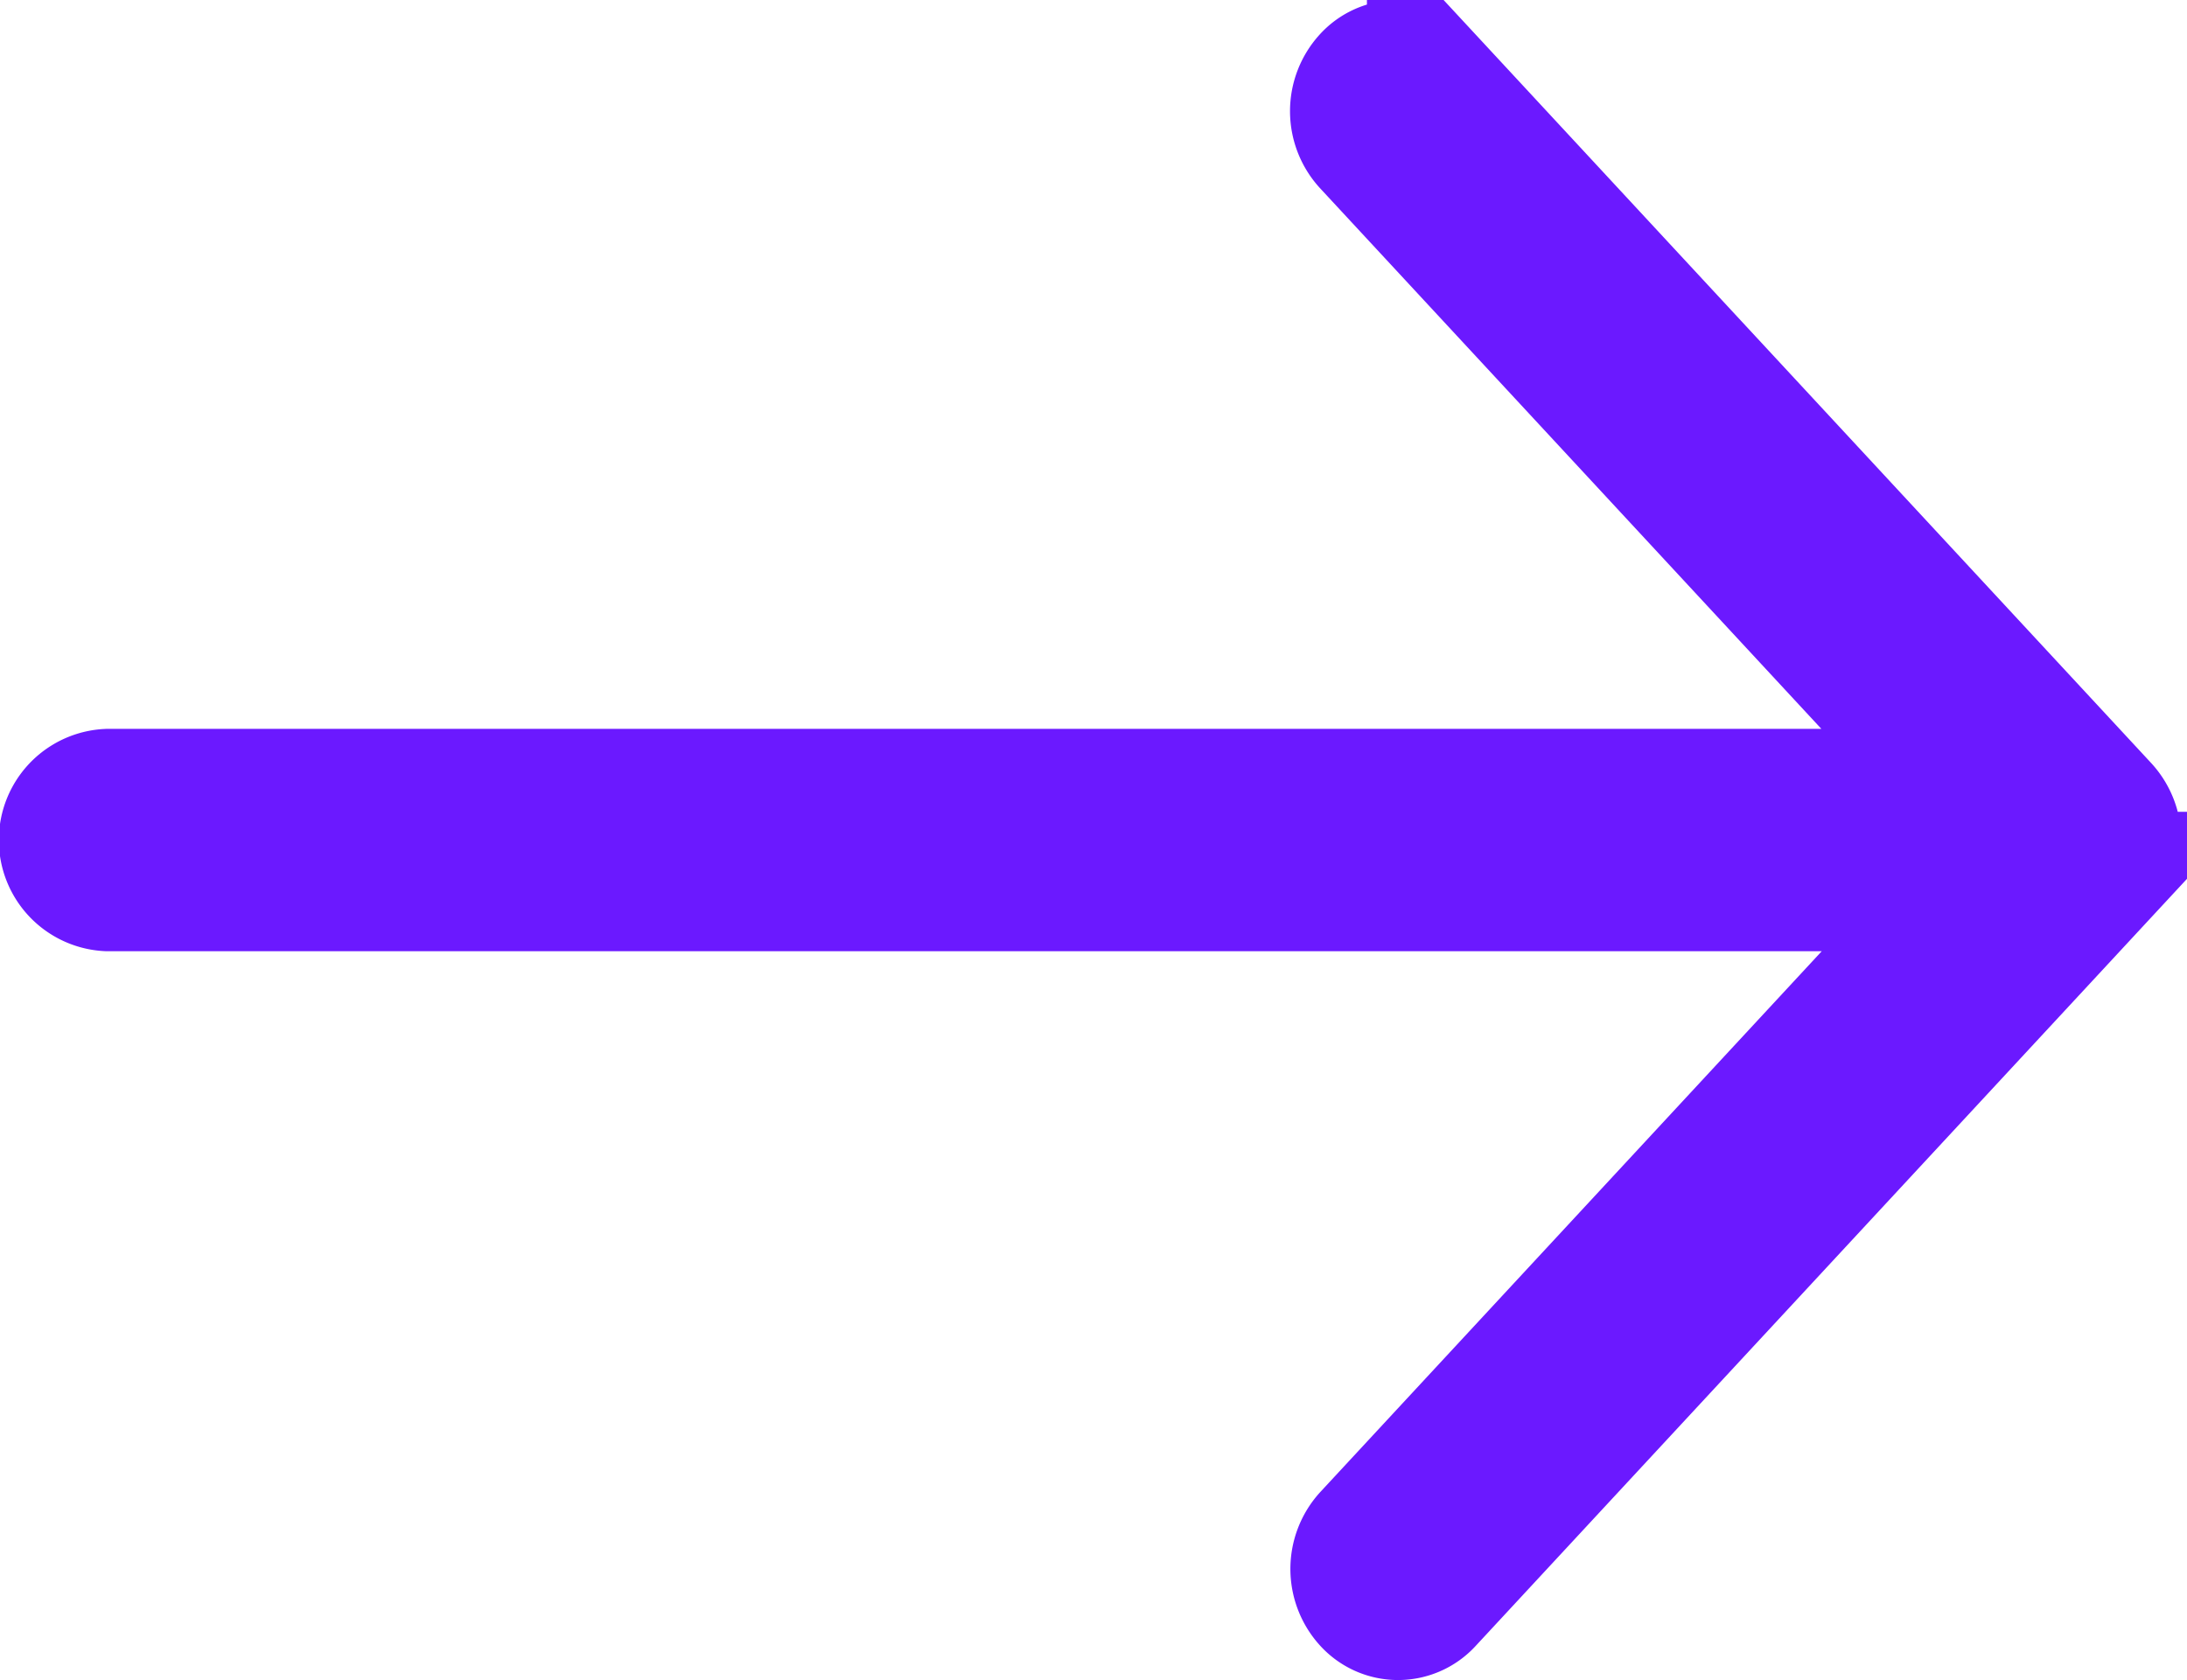 <svg xmlns="http://www.w3.org/2000/svg" width="17.473" height="13.427" viewBox="0 0 17.473 13.427">
  <path id="arrow-indigo" d="M19.321,142.438l-5.4-5.825a.341.341,0,0,0-.509,0,.41.41,0,0,0,0,.549l4.785,5.162H3.36a.389.389,0,0,0,0,.777H18.2l-4.785,5.162a.41.41,0,0,0,0,.549.342.342,0,0,0,.509,0l5.4-5.825A.41.41,0,0,0,19.321,142.438Z" transform="translate(-2.5 -135.999)" fill="#6b19ff" stroke="#6b19ff" stroke-width="1"/>
</svg>
